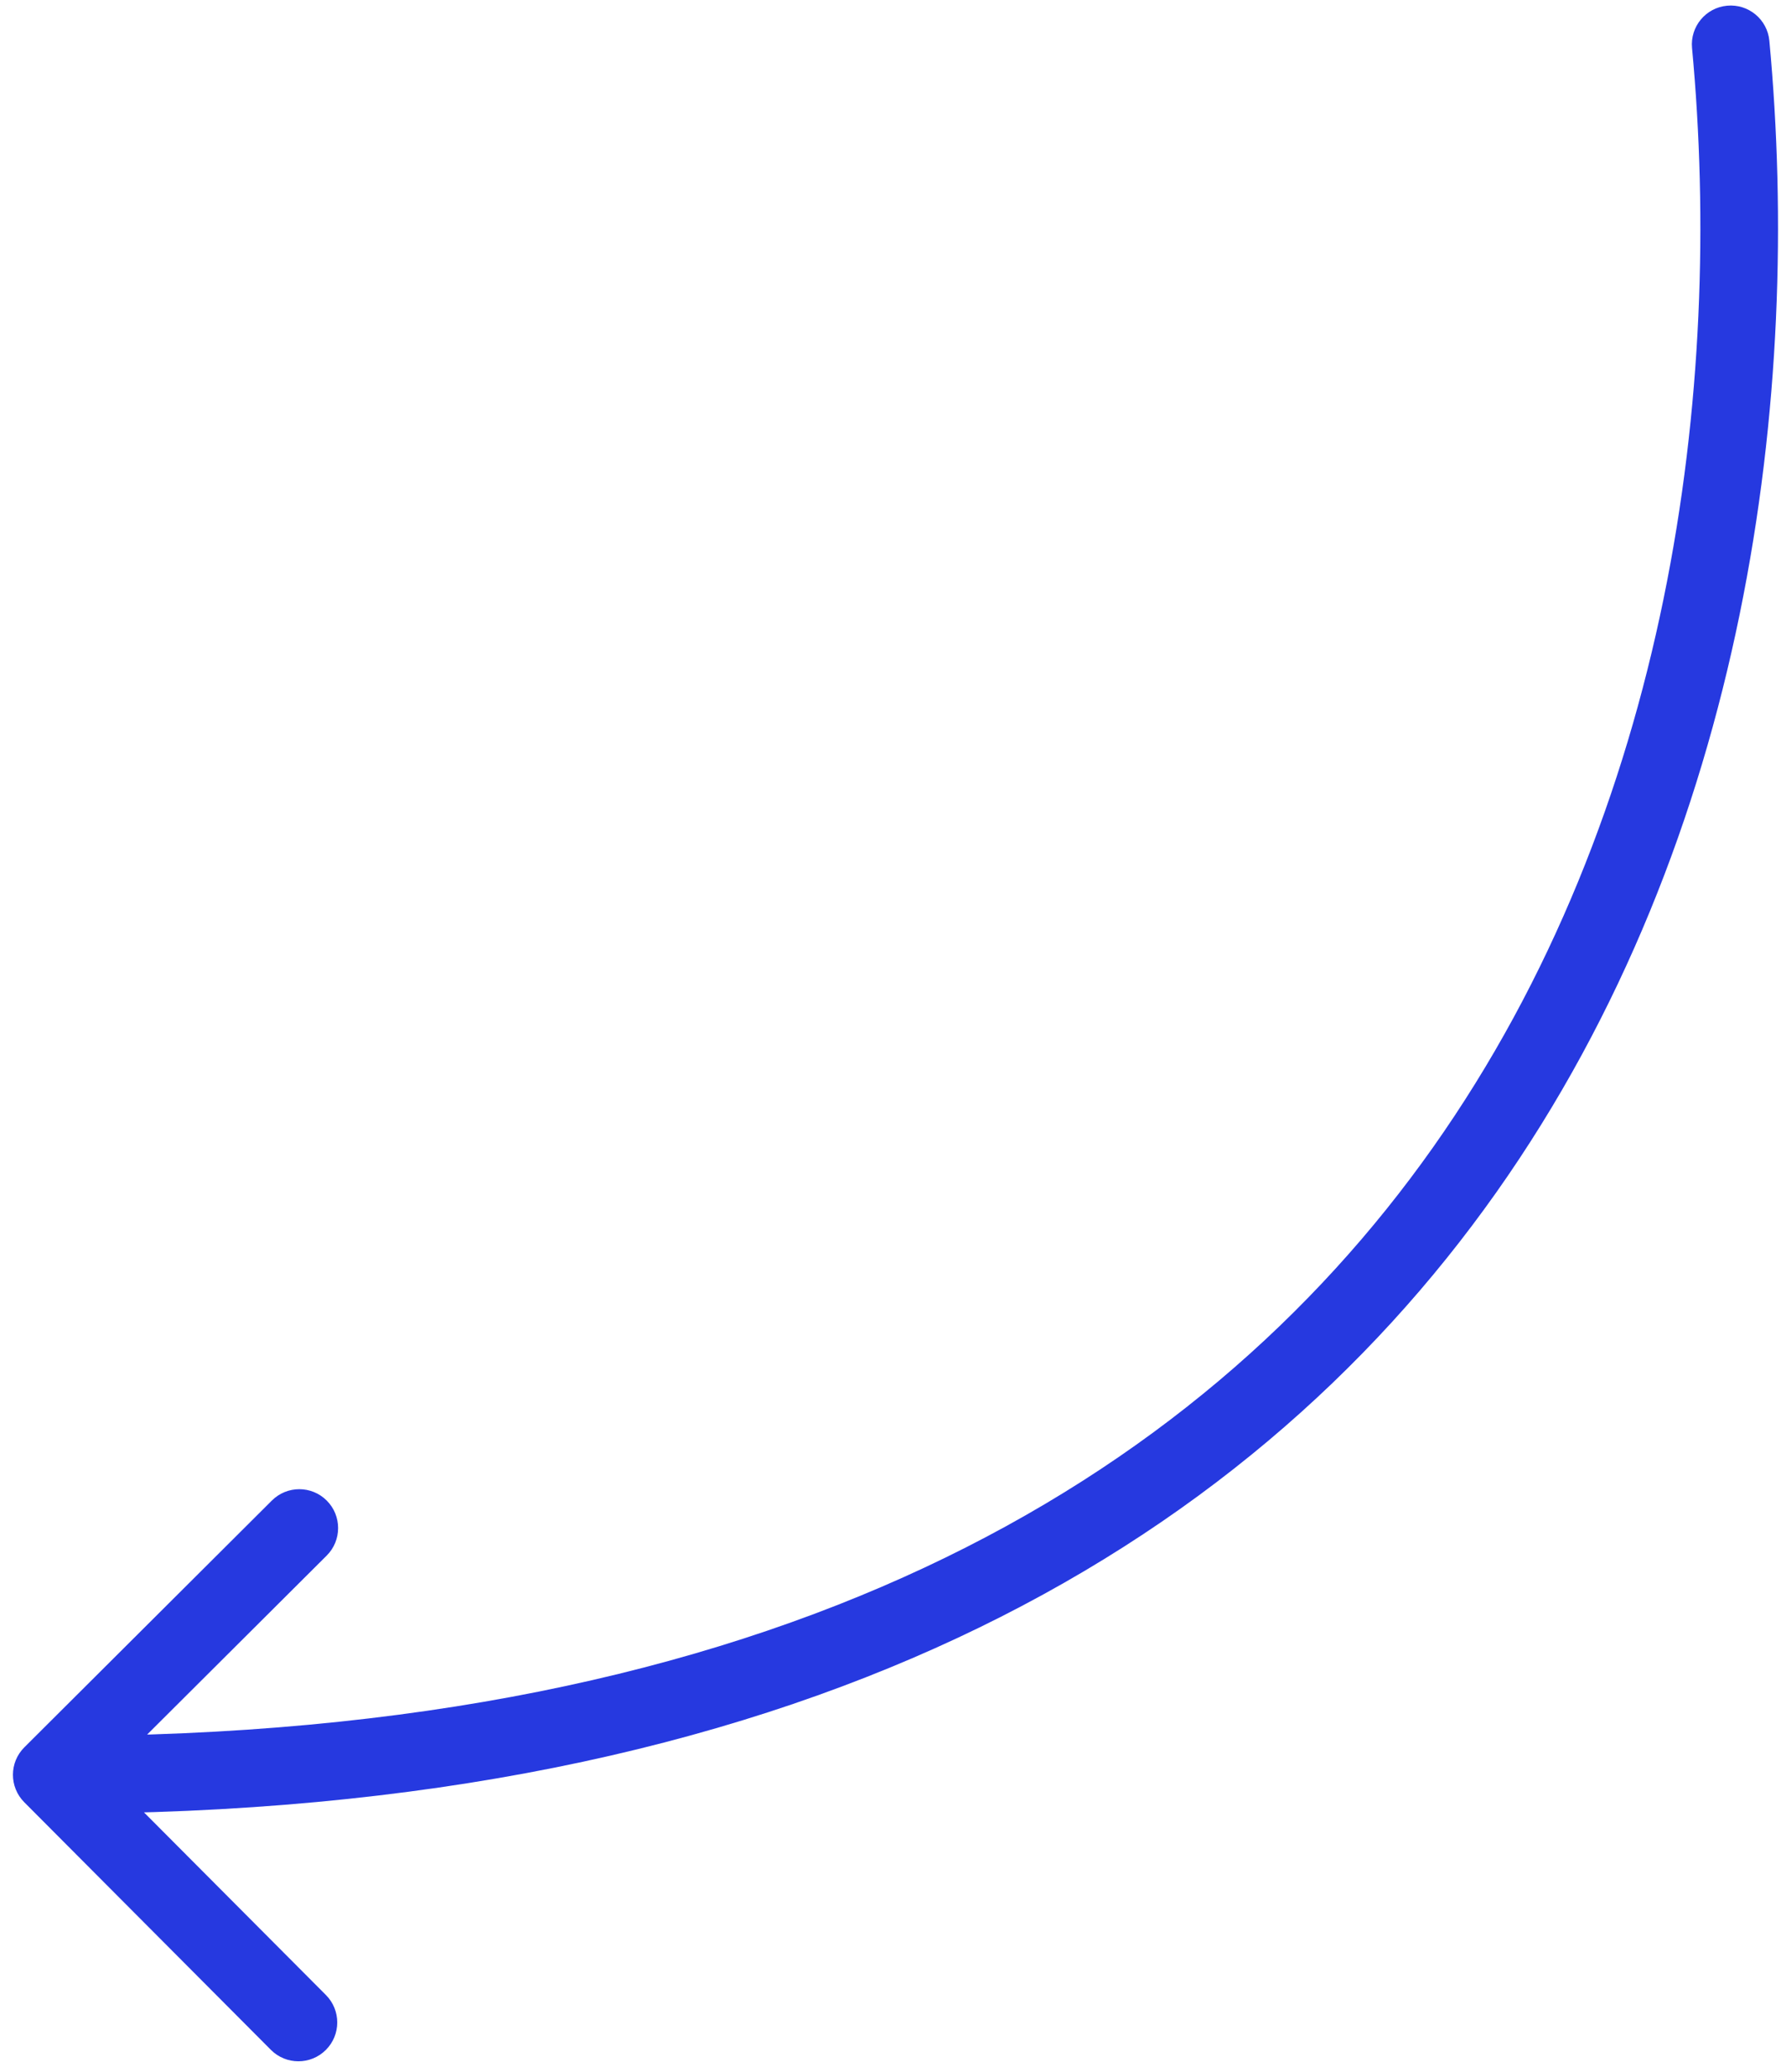 <?xml version="1.0" encoding="UTF-8"?> <svg xmlns="http://www.w3.org/2000/svg" width="69" height="80" viewBox="0 0 69 80" fill="none"> <path d="M68.357 1.574C68.28 0.749 67.549 0.143 66.724 0.22C65.899 0.297 65.293 1.028 65.37 1.853L68.357 1.574ZM0.941 67.474C0.354 68.058 0.353 69.008 0.937 69.595L10.466 79.158C11.051 79.745 12.001 79.746 12.588 79.161C13.175 78.577 13.176 77.627 12.592 77.04L4.121 68.54L12.622 60.07C13.208 59.485 13.21 58.535 12.625 57.948C12.041 57.361 11.091 57.36 10.504 57.944L0.941 67.474ZM65.37 1.853C66.596 14.986 64.541 31.32 55.358 44.313C46.233 57.224 29.895 67.085 2.003 67.036L1.997 70.036C30.68 70.087 48.021 59.893 57.808 46.045C67.537 32.279 69.625 15.152 68.357 1.574L65.37 1.853Z" fill="#2639E0"></path> </svg> 
